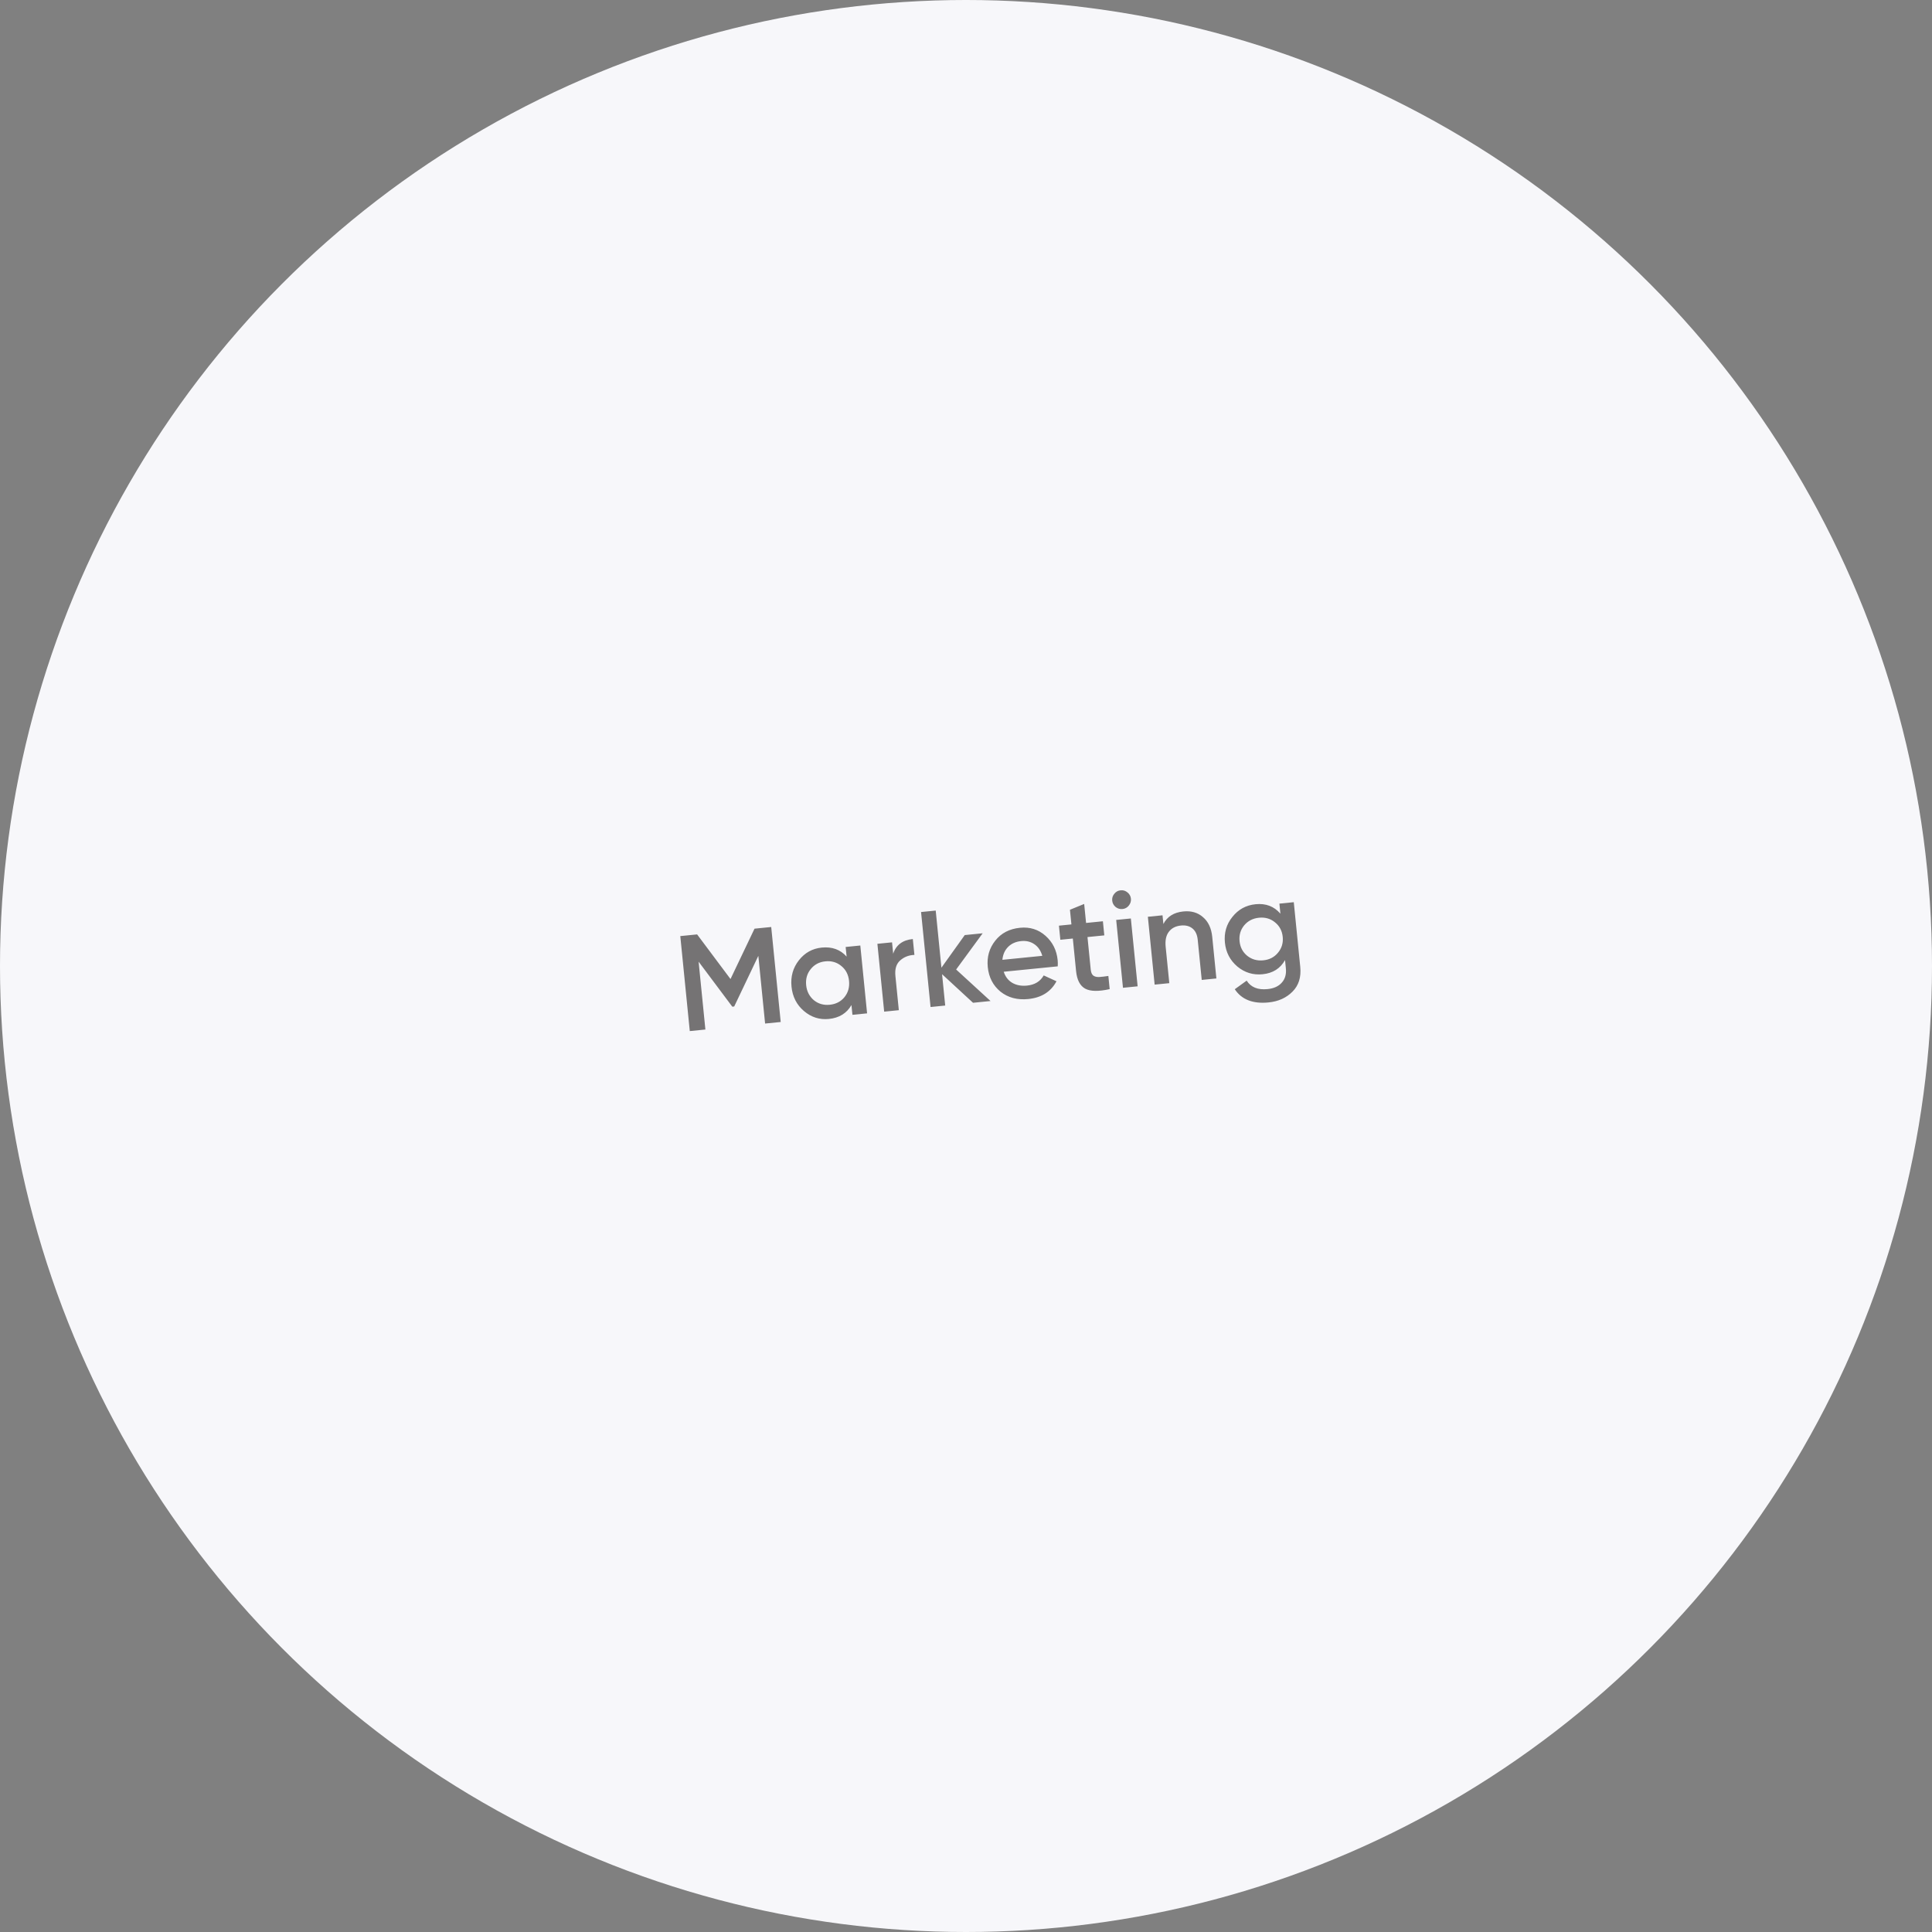 <?xml version="1.0" encoding="UTF-8"?> <svg xmlns="http://www.w3.org/2000/svg" width="255" height="255" viewBox="0 0 255 255" fill="none"><rect x="0" y="0" width="255" height="255" fill="#808080" stroke="none"/><circle cx="127.5" cy="127.5" r="127.5" fill="#F7F7FA"></circle><path d="M99.588 122.573L101.791 122.353L103.044 134.89L100.984 135.096L100.091 126.159L96.906 132.844L96.655 132.87L92.208 126.928L93.103 135.884L91.043 136.09L89.79 123.552L92.011 123.33L96.417 129.221L99.588 122.573ZM111.743 126.26L111.616 124.989L113.55 124.795L114.445 133.751L112.511 133.944L112.382 132.655C111.755 133.742 110.761 134.354 109.4 134.49C108.17 134.613 107.074 134.264 106.111 133.444C105.149 132.624 104.601 131.551 104.469 130.225C104.337 128.9 104.661 127.74 105.442 126.745C106.223 125.751 107.228 125.192 108.458 125.069C109.819 124.933 110.914 125.33 111.743 126.26ZM107.415 132.011C108.006 132.495 108.708 132.696 109.52 132.615C110.332 132.534 110.979 132.198 111.463 131.607C111.945 131.004 112.145 130.29 112.063 129.466C111.981 128.643 111.644 127.989 111.053 127.505C110.461 127.01 109.759 126.802 108.947 126.884C108.135 126.965 107.488 127.307 107.005 127.91C106.522 128.501 106.321 129.208 106.403 130.032C106.484 130.844 106.822 131.504 107.415 132.011ZM117.739 124.377L117.889 125.881C118.268 124.722 119.132 124.075 120.481 123.94L120.691 126.036C119.957 126.061 119.331 126.304 118.81 126.766C118.3 127.215 118.091 127.899 118.183 128.819L118.634 133.332L116.7 133.526L115.805 124.57L117.739 124.377ZM126.198 127.963L130.738 132.123L128.428 132.354L124.342 128.583L124.756 132.72L122.822 132.914L121.569 120.376L123.503 120.183L124.256 127.723L127.336 123.418L129.7 123.182L126.198 127.963ZM139.608 127.546L132.479 128.258C132.69 128.913 133.064 129.4 133.602 129.72C134.153 130.039 134.804 130.161 135.556 130.085C136.571 129.984 137.304 129.537 137.756 128.744L139.443 129.516C138.701 130.905 137.459 131.686 135.716 131.86C134.271 132.005 133.051 131.68 132.055 130.888C131.07 130.082 130.509 128.998 130.373 127.637C130.241 126.311 130.571 125.151 131.364 124.155C132.145 123.16 133.234 122.593 134.631 122.454C135.932 122.324 137.053 122.676 137.993 123.511C138.932 124.345 139.468 125.419 139.599 126.733C139.623 126.972 139.626 127.243 139.608 127.546ZM132.304 126.684L137.57 126.158C137.368 125.466 137.015 124.953 136.511 124.617C136.019 124.281 135.445 124.145 134.788 124.211C134.072 124.282 133.495 124.539 133.056 124.981C132.618 125.422 132.367 125.99 132.304 126.684ZM145.569 121.596L145.755 123.458L143.534 123.68L143.964 127.979C144.001 128.349 144.111 128.609 144.295 128.76C144.478 128.898 144.732 128.963 145.056 128.955C145.392 128.934 145.803 128.887 146.29 128.814L146.464 130.551C145.001 130.878 143.926 130.859 143.238 130.494C142.549 130.116 142.146 129.342 142.029 128.172L141.6 123.874L139.952 124.038L139.766 122.176L141.414 122.011L141.22 120.077L143.098 119.31L143.348 121.818L145.569 121.596ZM148.98 119.536C148.765 119.799 148.491 119.947 148.156 119.98C147.822 120.014 147.518 119.924 147.243 119.71C146.979 119.483 146.83 119.202 146.797 118.868C146.764 118.534 146.854 118.235 147.069 117.973C147.283 117.698 147.563 117.543 147.909 117.509C148.256 117.474 148.561 117.57 148.825 117.797C149.087 118.012 149.235 118.287 149.269 118.621C149.302 118.955 149.206 119.26 148.98 119.536ZM150.153 130.182L148.218 130.376L147.323 121.42L149.258 121.227L150.153 130.182ZM156.191 120.299C157.23 120.195 158.093 120.447 158.781 121.053C159.479 121.647 159.885 122.511 159.999 123.645L160.548 129.144L158.614 129.337L158.084 124.035C158.017 123.367 157.787 122.871 157.393 122.549C156.999 122.226 156.491 122.096 155.87 122.158C155.166 122.229 154.633 122.505 154.271 122.987C153.908 123.458 153.769 124.117 153.853 124.965L154.333 129.765L152.399 129.958L151.504 121.003L153.438 120.809L153.553 121.956C154.058 120.976 154.937 120.424 156.191 120.299ZM168.997 120.593L168.865 119.268L170.763 119.078L171.617 127.621C171.753 128.983 171.41 130.072 170.587 130.89C169.776 131.707 168.726 132.179 167.436 132.308C165.371 132.515 163.883 131.934 162.975 130.565L164.544 129.432C165.101 130.305 166.019 130.677 167.297 130.549C168.132 130.466 168.761 130.18 169.183 129.692C169.617 129.214 169.796 128.587 169.718 127.811L169.609 126.719C168.985 127.83 167.998 128.453 166.648 128.588C165.395 128.714 164.281 128.373 163.308 127.565C162.346 126.745 161.801 125.696 161.673 124.418C161.544 123.129 161.871 121.999 162.655 121.028C163.436 120.033 164.459 119.473 165.725 119.346C167.074 119.211 168.165 119.627 168.997 120.593ZM164.614 126.15C165.217 126.633 165.924 126.834 166.736 126.752C167.548 126.671 168.196 126.335 168.68 125.744C169.175 125.152 169.383 124.456 169.303 123.656C169.223 122.856 168.882 122.215 168.279 121.732C167.688 121.248 166.986 121.047 166.174 121.128C165.362 121.21 164.709 121.546 164.213 122.138C163.729 122.729 163.528 123.425 163.607 124.225C163.687 125.025 164.023 125.667 164.614 126.15Z" fill="#1E1C1B" fill-opacity="0.6"></path></svg> 